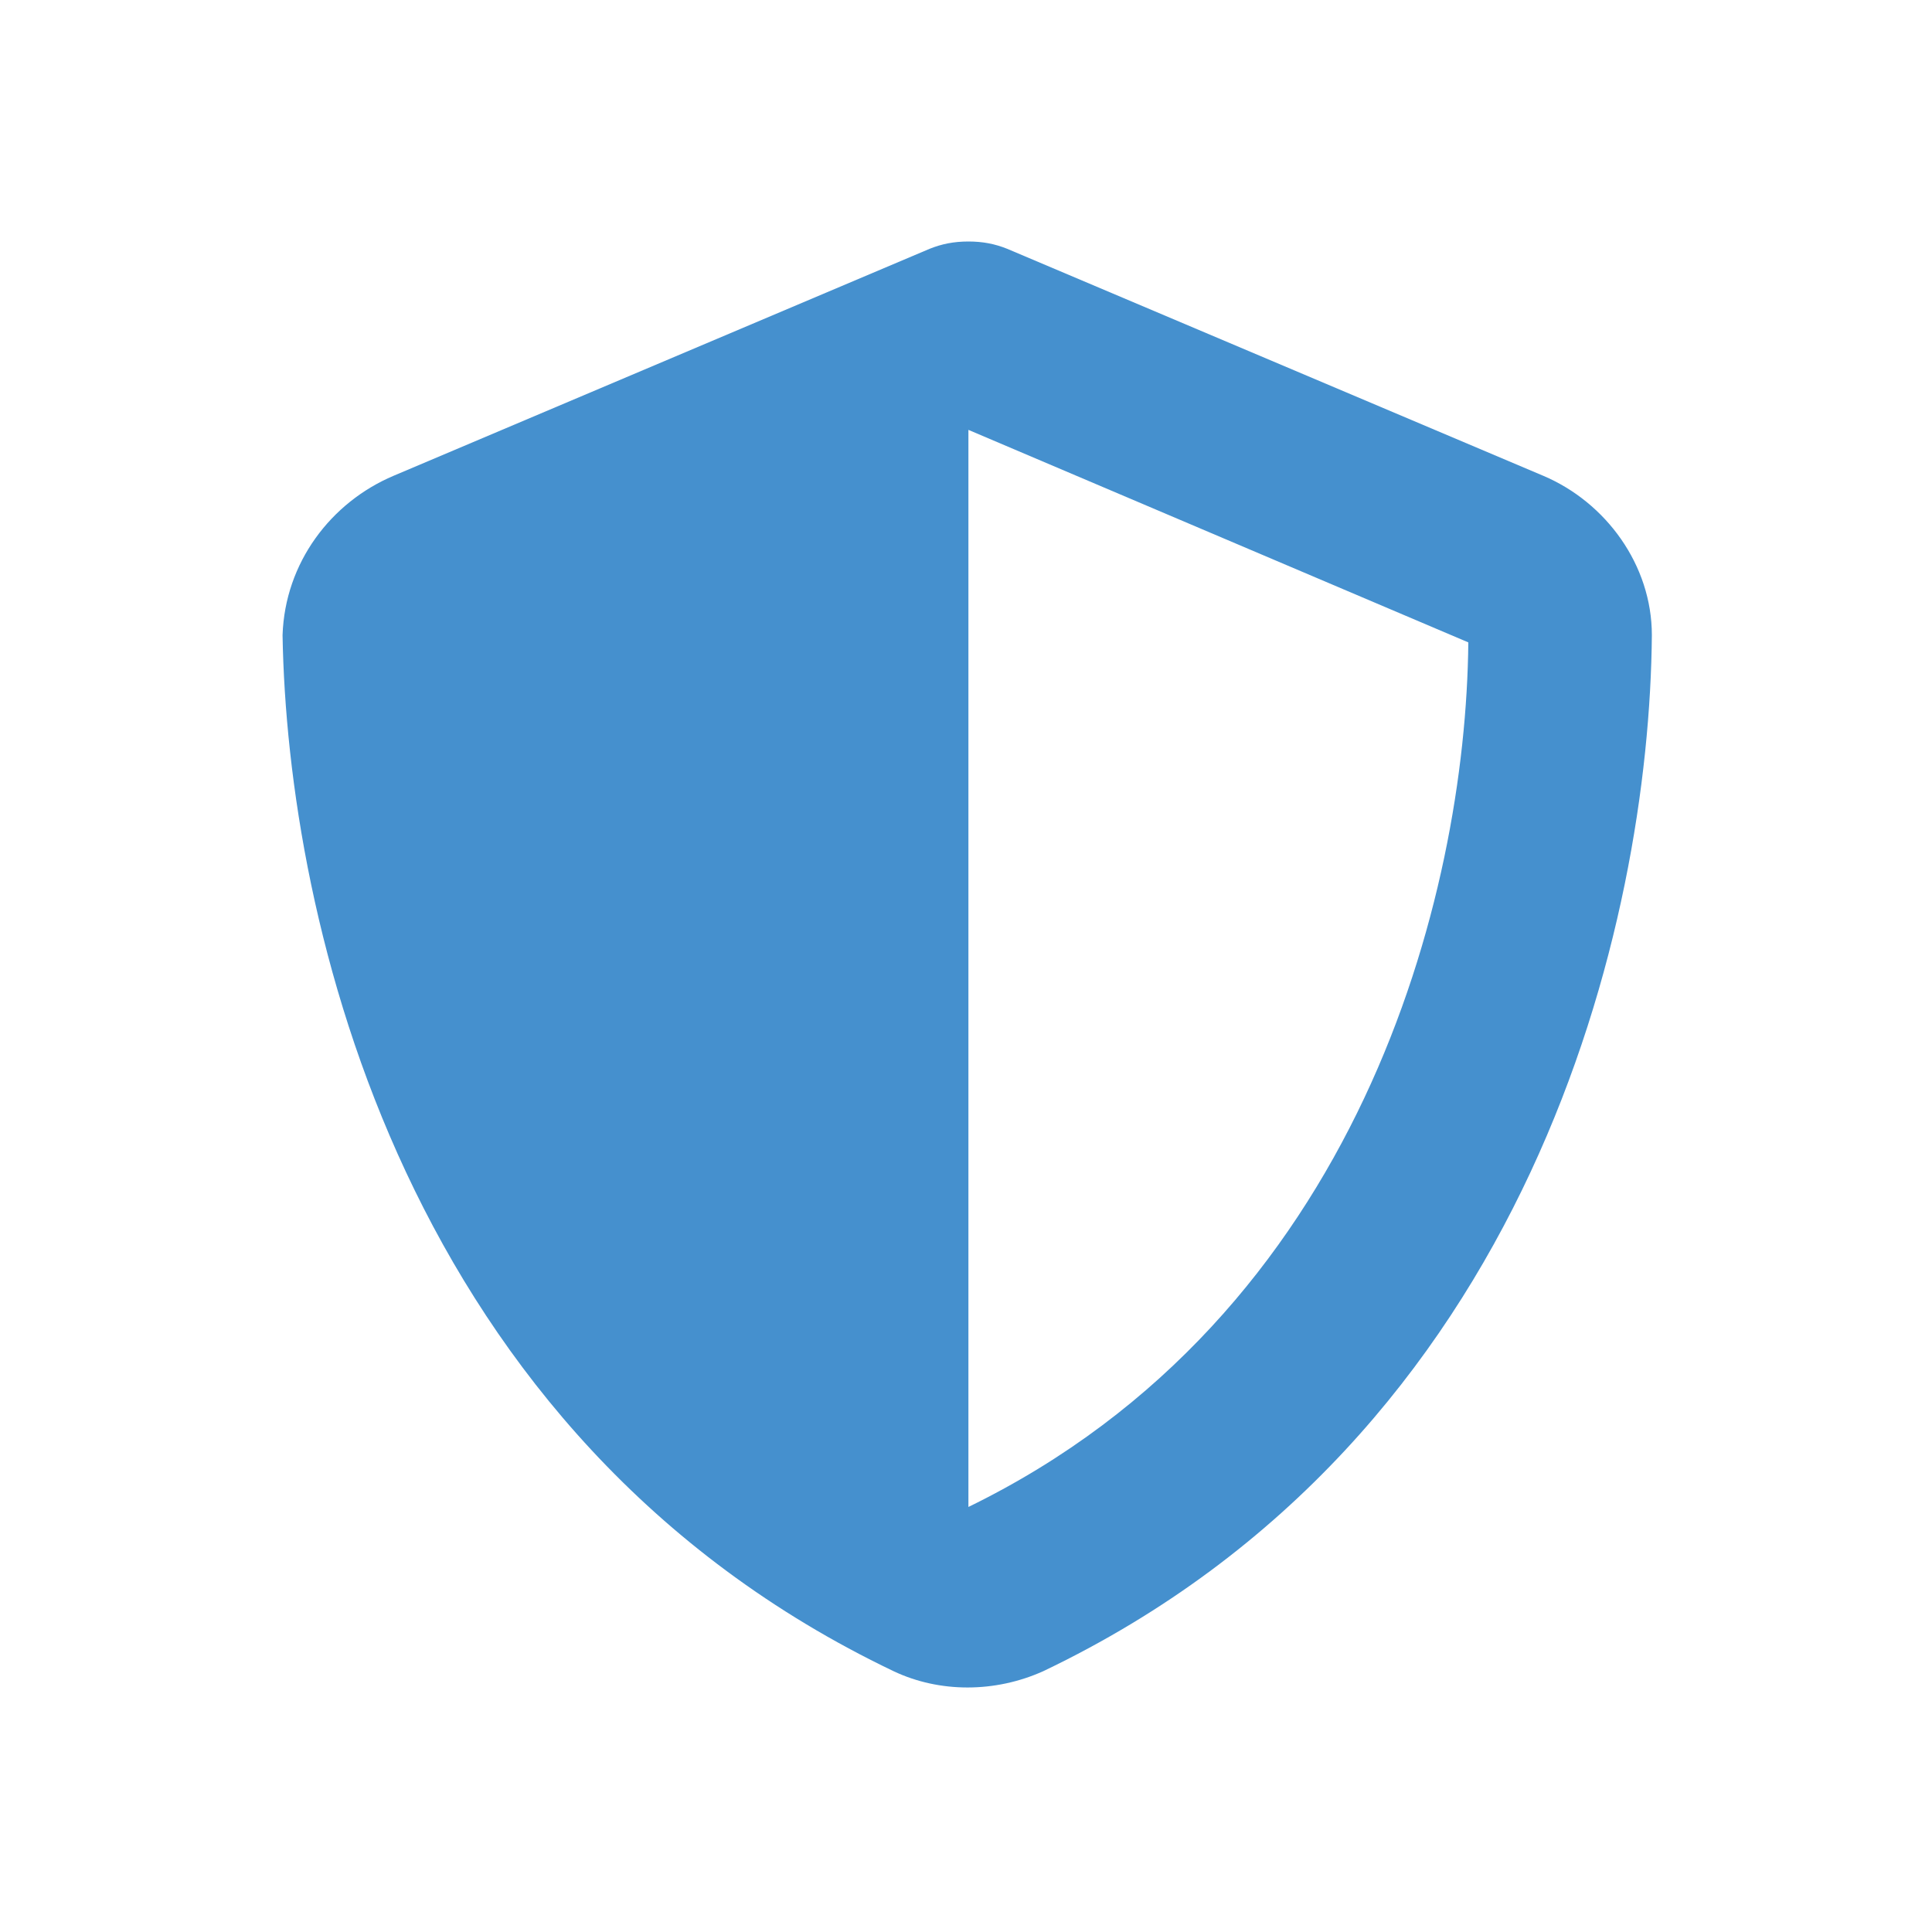 <?xml version="1.0" encoding="utf-8"?>
<!-- Generator: Adobe Illustrator 26.5.0, SVG Export Plug-In . SVG Version: 6.00 Build 0)  -->
<svg version="1.1" id="Layer_1" xmlns="http://www.w3.org/2000/svg" xmlns:xlink="http://www.w3.org/1999/xlink" x="0px" y="0px"
	 viewBox="0 0 80 80" style="enable-background:new 0 0 80 80;" xml:space="preserve">
<style type="text/css">
	.st0{fill:#4590CE;}
</style>
<path class="st0" d="M40.1,10c0.6,0,1.1,0.1,1.6,0.3l22.2,9.4c2.6,1.1,4.5,3.7,4.5,6.6c-0.1,11.8-4.9,33.2-25.2,42.9
	c-2,0.9-4.3,0.9-6.2,0c-20.3-9.7-25.1-31.1-25.3-42.9c0.1-3,2-5.5,4.6-6.6l22.2-9.4C39,10.1,39.5,10,40.1,10L40.1,10z M40.1,62.4
	c16.2-7.9,20.6-25.3,20.7-35.8l-20.7-8.8V62.4z"/>
</svg>
